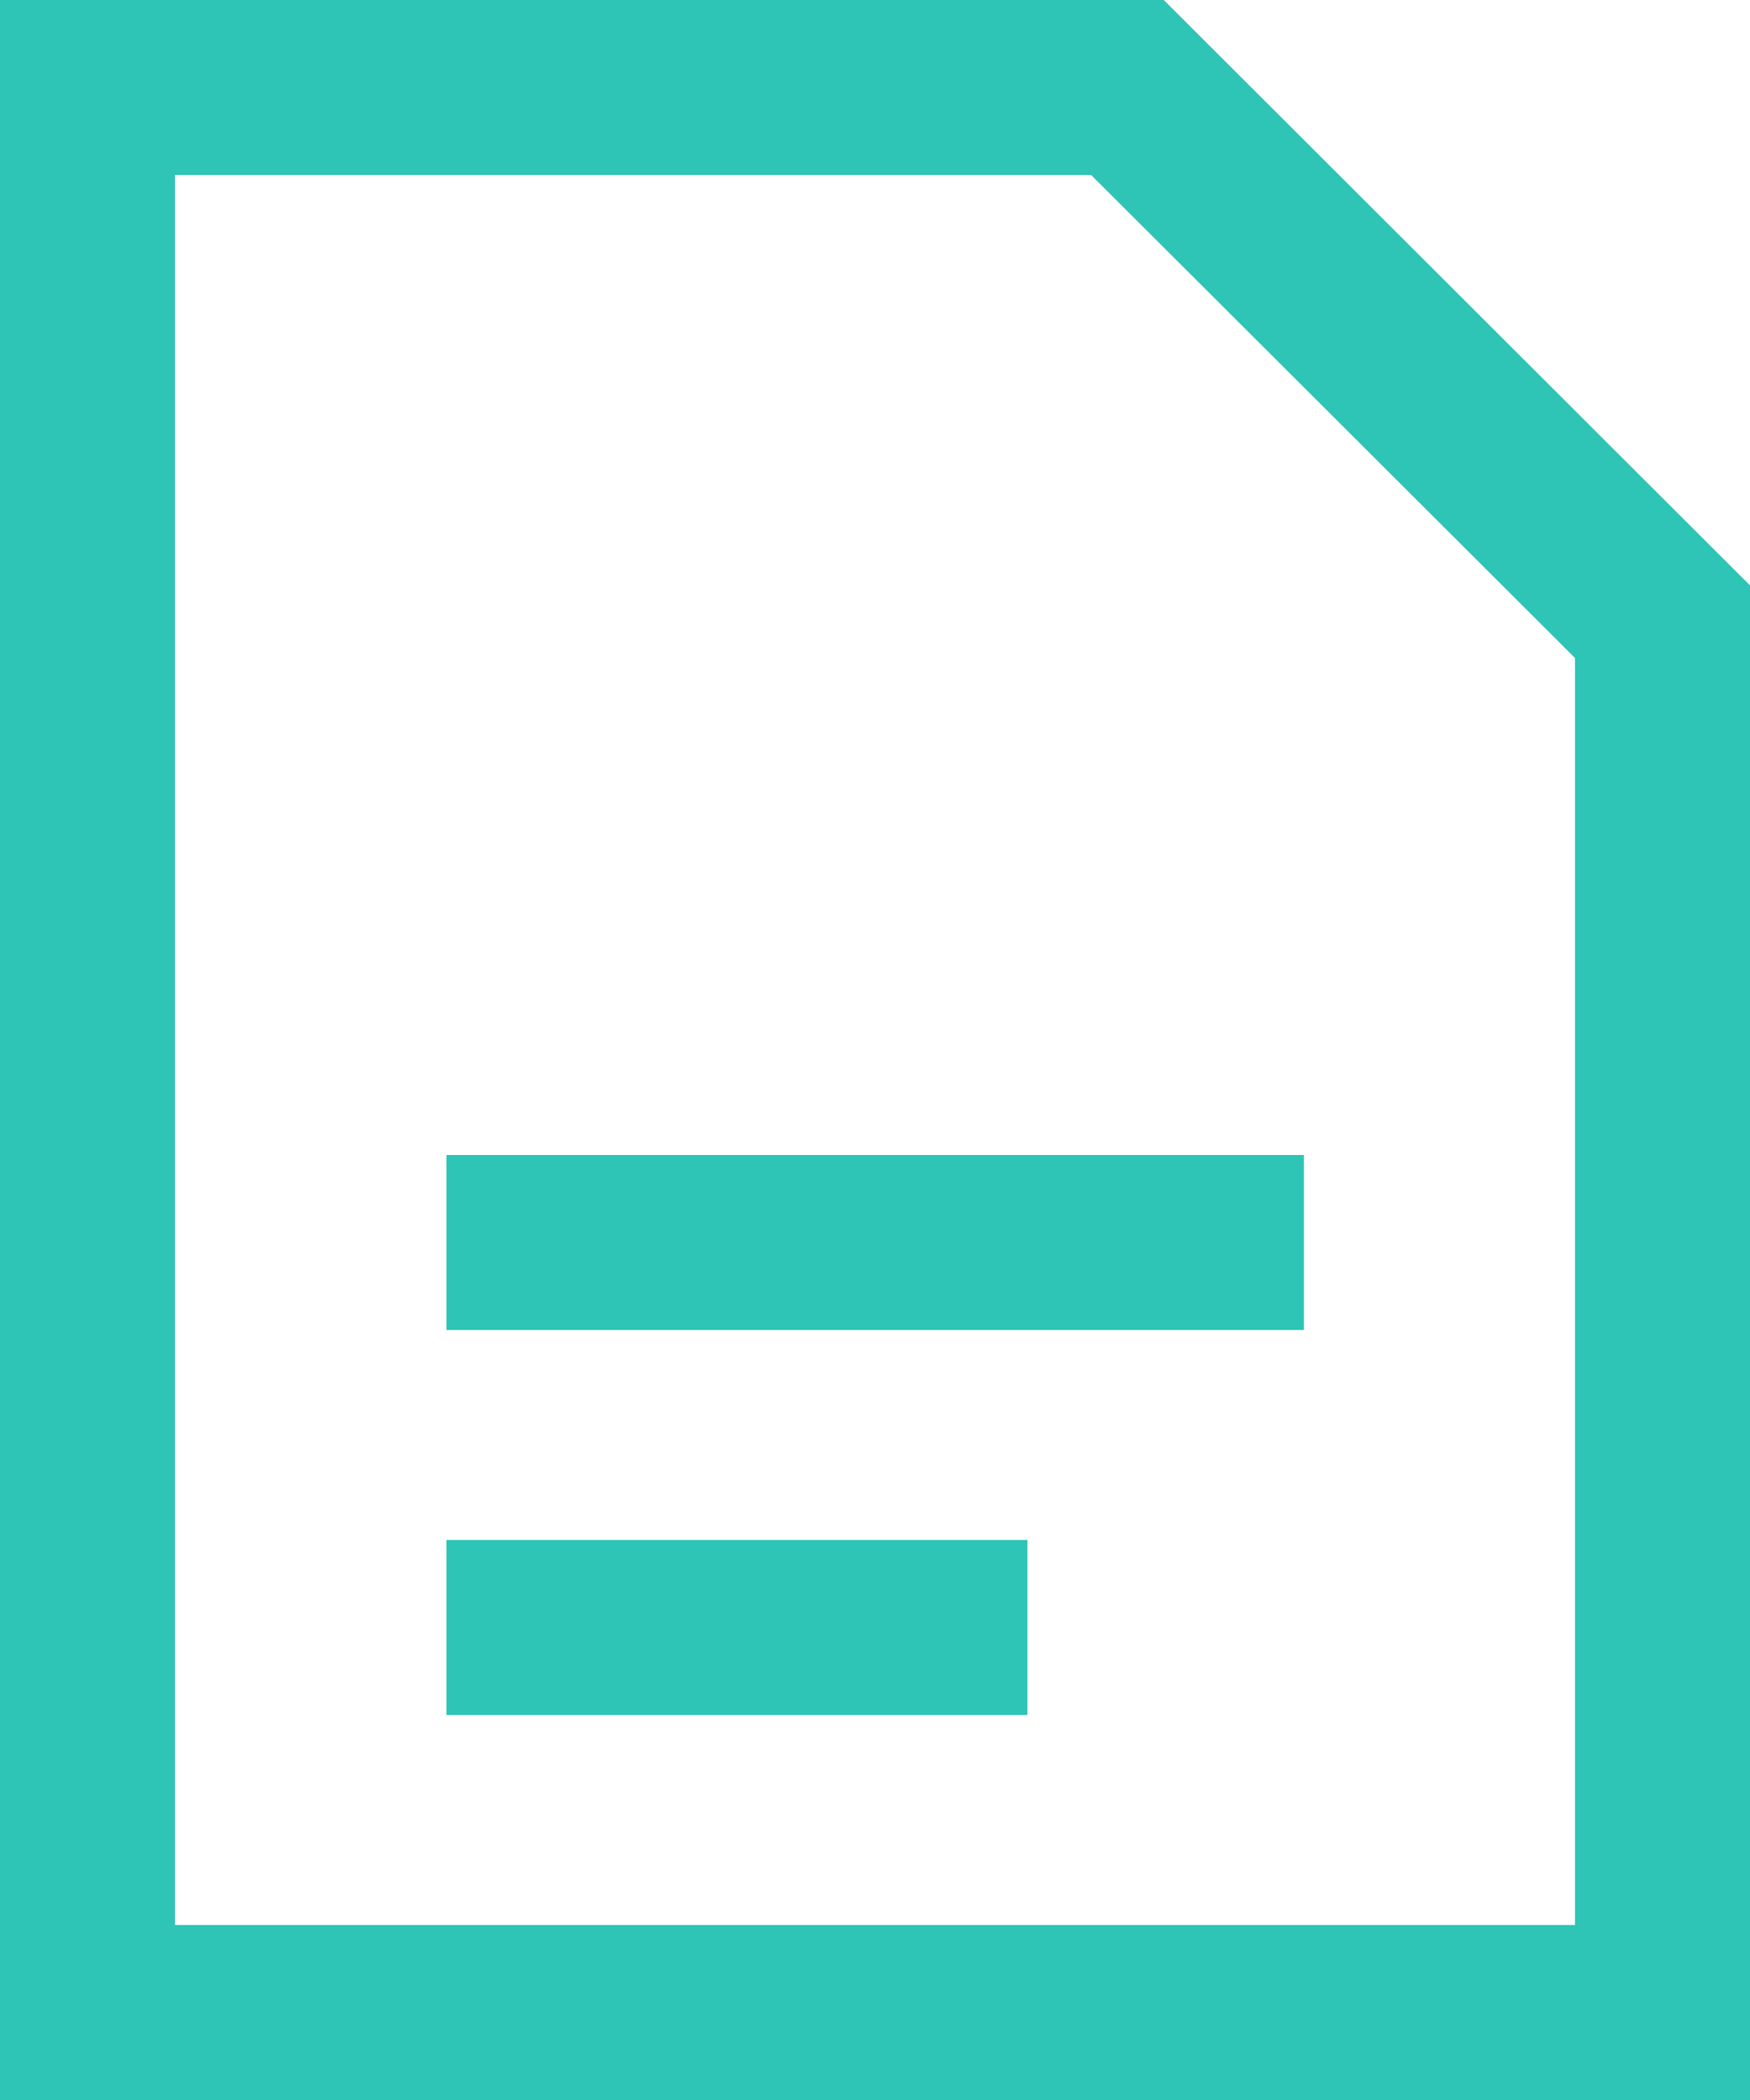 <svg width="20" height="24" viewBox="0 0 20 24" fill="none" xmlns="http://www.w3.org/2000/svg">
<path d="M13.3 0H0V24H20V6.69L13.3 0ZM18 22H2V2H12.47L18 7.52V22Z" fill="#2EC4B6"/>
<path d="M14.902 13.2H5.102V15.2H14.902V13.2Z" fill="#2EC4B6"/>
<path d="M11.742 17.6H5.102V19.6H11.742V17.6Z" fill="#2EC4B6"/>
</svg>
